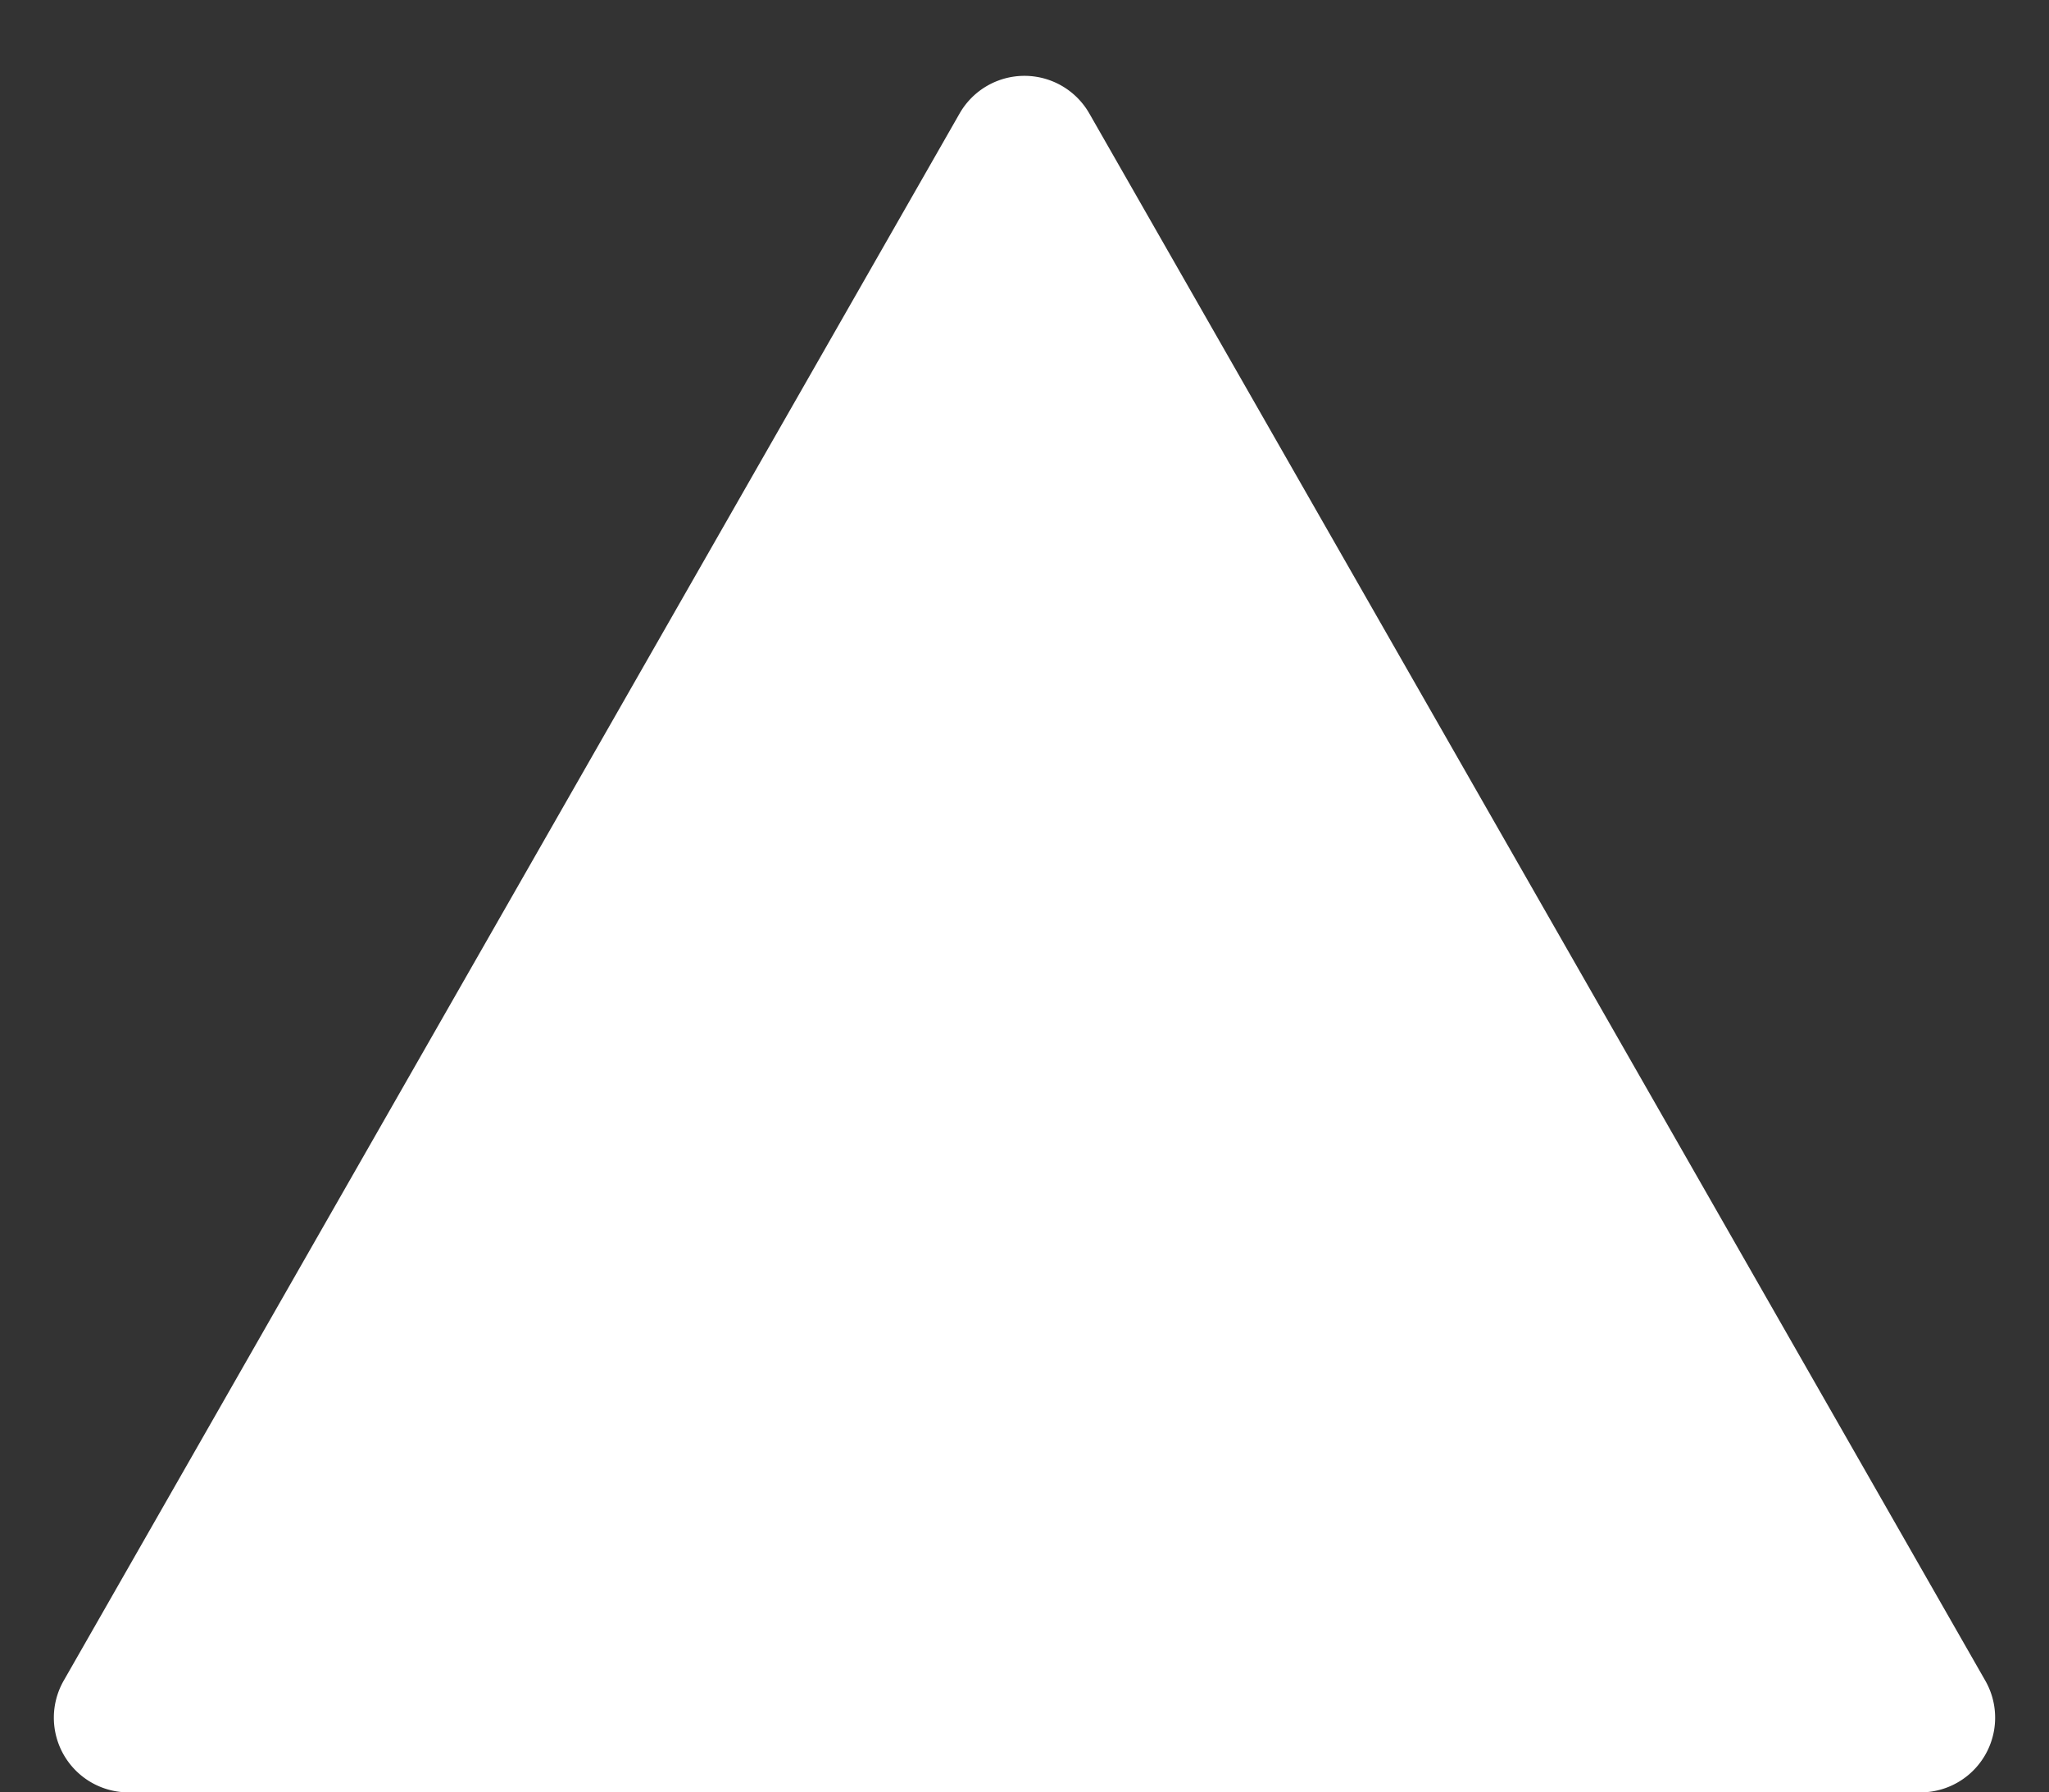 <svg xmlns="http://www.w3.org/2000/svg" width="27.429" height="24" viewBox="0 0 27.429 24">
  <rect x="0" y="0" width="27.429" height="24" fill="#333333" stroke="none"/>
  <path id="Polygon_2" data-name="Polygon 2" d="M12.846,1.519a1,1,0,0,1,1.736,0L26.574,22.5a1,1,0,0,1-.868,1.5H1.723a1,1,0,0,1-.868-1.5Z" fill="#fff"/>
</svg>
